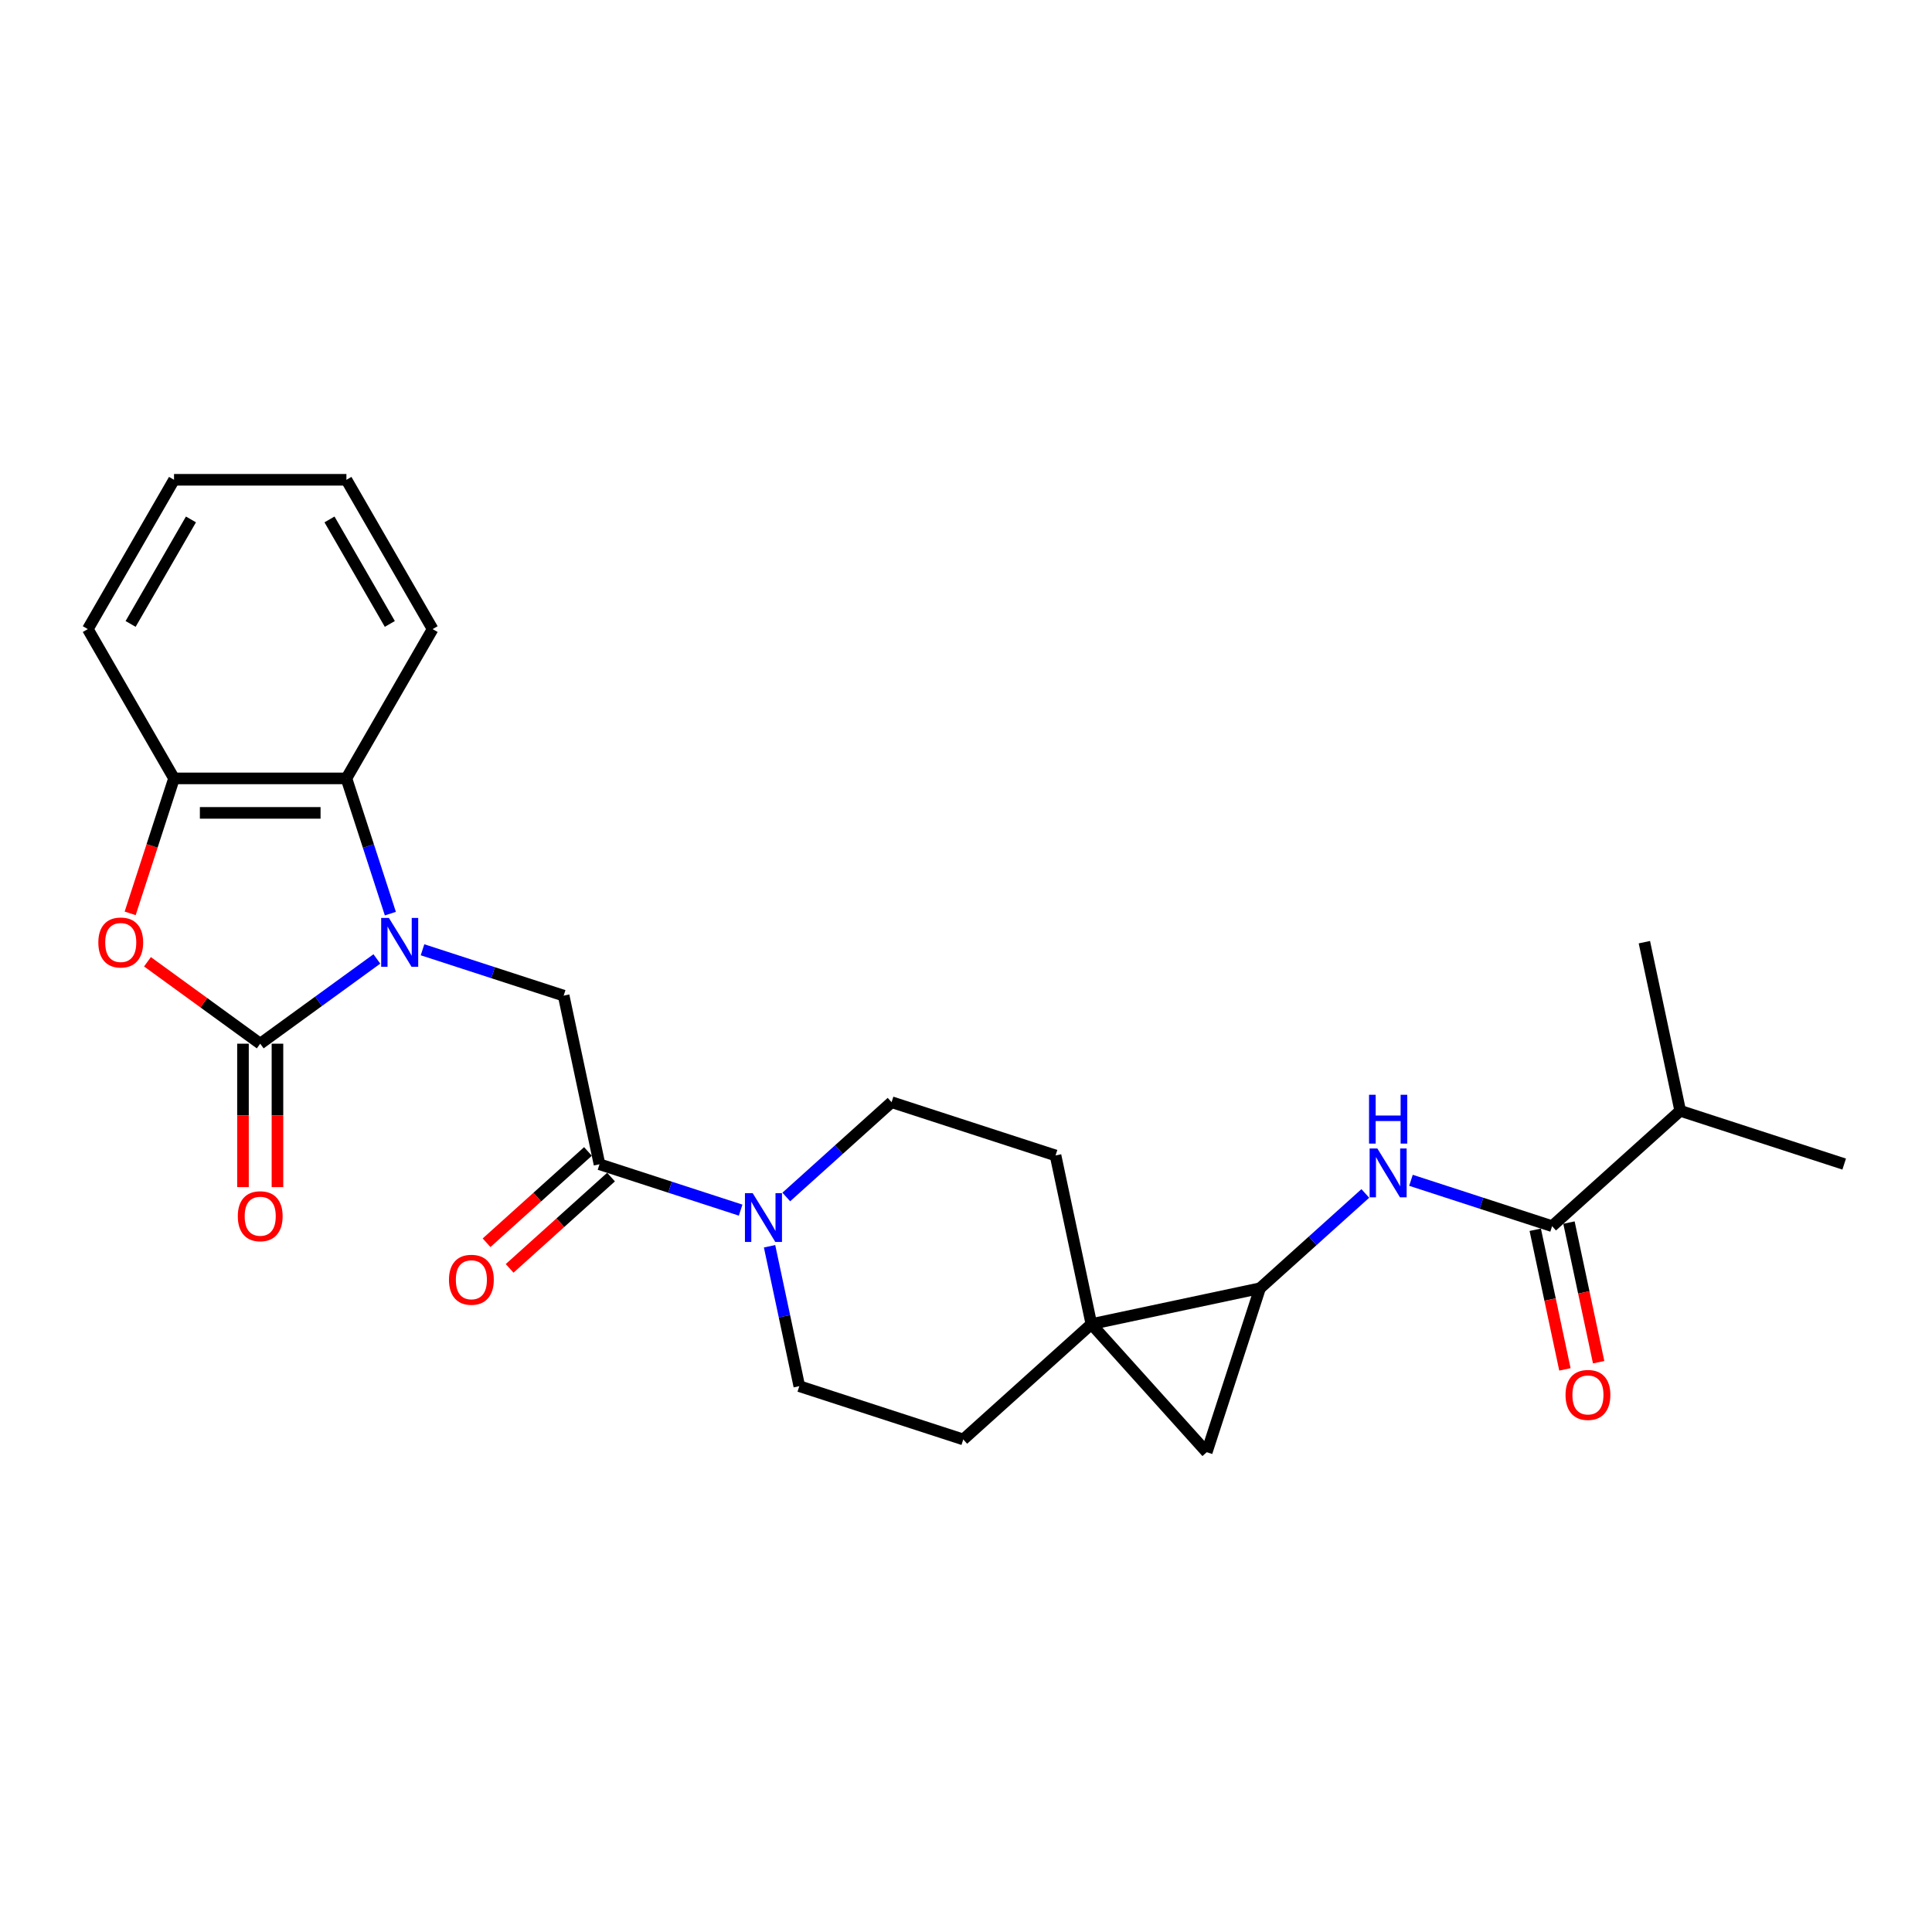 <?xml version='1.0' encoding='iso-8859-1'?>
<svg version='1.1' baseProfile='full'
              xmlns='http://www.w3.org/2000/svg'
                      xmlns:rdkit='http://www.rdkit.org/xml'
                      xmlns:xlink='http://www.w3.org/1999/xlink'
                  xml:space='preserve'
width='1000px' height='1000px' viewBox='0 0 1000 1000'>
<!-- END OF HEADER -->
<rect style='opacity:1.0;fill:#FFFFFF;stroke:none' width='1000' height='1000' x='0' y='0'> </rect>
<path class='bond-0' d='M 195.066,496.347 L 164.877,518.281' style='fill:none;fill-rule:evenodd;stroke:#0000FF;stroke-width:6px;stroke-linecap:butt;stroke-linejoin:miter;stroke-opacity:1' />
<path class='bond-0' d='M 164.877,518.281 L 134.689,540.214' style='fill:none;fill-rule:evenodd;stroke:#000000;stroke-width:6px;stroke-linecap:butt;stroke-linejoin:miter;stroke-opacity:1' />
<path class='bond-5' d='M 218.695,491.602 L 255.221,503.47' style='fill:none;fill-rule:evenodd;stroke:#0000FF;stroke-width:6px;stroke-linecap:butt;stroke-linejoin:miter;stroke-opacity:1' />
<path class='bond-5' d='M 255.221,503.47 L 291.747,515.338' style='fill:none;fill-rule:evenodd;stroke:#000000;stroke-width:6px;stroke-linecap:butt;stroke-linejoin:miter;stroke-opacity:1' />
<path class='bond-7' d='M 202.05,472.897 L 190.678,437.897' style='fill:none;fill-rule:evenodd;stroke:#0000FF;stroke-width:6px;stroke-linecap:butt;stroke-linejoin:miter;stroke-opacity:1' />
<path class='bond-7' d='M 190.678,437.897 L 179.306,402.897' style='fill:none;fill-rule:evenodd;stroke:#000000;stroke-width:6px;stroke-linecap:butt;stroke-linejoin:miter;stroke-opacity:1' />
<path class='bond-3' d='M 134.689,540.214 L 105.508,519.013' style='fill:none;fill-rule:evenodd;stroke:#000000;stroke-width:6px;stroke-linecap:butt;stroke-linejoin:miter;stroke-opacity:1' />
<path class='bond-3' d='M 105.508,519.013 L 76.328,497.813' style='fill:none;fill-rule:evenodd;stroke:#FF0000;stroke-width:6px;stroke-linecap:butt;stroke-linejoin:miter;stroke-opacity:1' />
<path class='bond-12' d='M 125.765,540.214 L 125.765,577.327' style='fill:none;fill-rule:evenodd;stroke:#000000;stroke-width:6px;stroke-linecap:butt;stroke-linejoin:miter;stroke-opacity:1' />
<path class='bond-12' d='M 125.765,577.327 L 125.765,614.439' style='fill:none;fill-rule:evenodd;stroke:#FF0000;stroke-width:6px;stroke-linecap:butt;stroke-linejoin:miter;stroke-opacity:1' />
<path class='bond-12' d='M 143.612,540.214 L 143.612,577.327' style='fill:none;fill-rule:evenodd;stroke:#000000;stroke-width:6px;stroke-linecap:butt;stroke-linejoin:miter;stroke-opacity:1' />
<path class='bond-12' d='M 143.612,577.327 L 143.612,614.439' style='fill:none;fill-rule:evenodd;stroke:#FF0000;stroke-width:6px;stroke-linecap:butt;stroke-linejoin:miter;stroke-opacity:1' />
<path class='bond-1' d='M 564.9,685.347 L 546.347,598.063' style='fill:none;fill-rule:evenodd;stroke:#000000;stroke-width:6px;stroke-linecap:butt;stroke-linejoin:miter;stroke-opacity:1' />
<path class='bond-2' d='M 564.9,685.347 L 652.184,666.794' style='fill:none;fill-rule:evenodd;stroke:#000000;stroke-width:6px;stroke-linecap:butt;stroke-linejoin:miter;stroke-opacity:1' />
<path class='bond-6' d='M 564.9,685.347 L 624.609,751.661' style='fill:none;fill-rule:evenodd;stroke:#000000;stroke-width:6px;stroke-linecap:butt;stroke-linejoin:miter;stroke-opacity:1' />
<path class='bond-28' d='M 564.9,685.347 L 498.586,745.056' style='fill:none;fill-rule:evenodd;stroke:#000000;stroke-width:6px;stroke-linecap:butt;stroke-linejoin:miter;stroke-opacity:1' />
<path class='bond-9' d='M 652.184,666.794 L 679.434,642.259' style='fill:none;fill-rule:evenodd;stroke:#000000;stroke-width:6px;stroke-linecap:butt;stroke-linejoin:miter;stroke-opacity:1' />
<path class='bond-9' d='M 679.434,642.259 L 706.684,617.723' style='fill:none;fill-rule:evenodd;stroke:#0000FF;stroke-width:6px;stroke-linecap:butt;stroke-linejoin:miter;stroke-opacity:1' />
<path class='bond-29' d='M 652.184,666.794 L 624.609,751.661' style='fill:none;fill-rule:evenodd;stroke:#000000;stroke-width:6px;stroke-linecap:butt;stroke-linejoin:miter;stroke-opacity:1' />
<path class='bond-26' d='M 67.374,472.754 L 78.723,437.826' style='fill:none;fill-rule:evenodd;stroke:#FF0000;stroke-width:6px;stroke-linecap:butt;stroke-linejoin:miter;stroke-opacity:1' />
<path class='bond-26' d='M 78.723,437.826 L 90.072,402.897' style='fill:none;fill-rule:evenodd;stroke:#000000;stroke-width:6px;stroke-linecap:butt;stroke-linejoin:miter;stroke-opacity:1' />
<path class='bond-4' d='M 310.3,602.623 L 291.747,515.338' style='fill:none;fill-rule:evenodd;stroke:#000000;stroke-width:6px;stroke-linecap:butt;stroke-linejoin:miter;stroke-opacity:1' />
<path class='bond-8' d='M 310.3,602.623 L 346.826,614.491' style='fill:none;fill-rule:evenodd;stroke:#000000;stroke-width:6px;stroke-linecap:butt;stroke-linejoin:miter;stroke-opacity:1' />
<path class='bond-8' d='M 346.826,614.491 L 383.352,626.359' style='fill:none;fill-rule:evenodd;stroke:#0000FF;stroke-width:6px;stroke-linecap:butt;stroke-linejoin:miter;stroke-opacity:1' />
<path class='bond-17' d='M 304.329,595.991 L 278.088,619.619' style='fill:none;fill-rule:evenodd;stroke:#000000;stroke-width:6px;stroke-linecap:butt;stroke-linejoin:miter;stroke-opacity:1' />
<path class='bond-17' d='M 278.088,619.619 L 251.847,643.247' style='fill:none;fill-rule:evenodd;stroke:#FF0000;stroke-width:6px;stroke-linecap:butt;stroke-linejoin:miter;stroke-opacity:1' />
<path class='bond-17' d='M 316.271,609.254 L 290.03,632.882' style='fill:none;fill-rule:evenodd;stroke:#000000;stroke-width:6px;stroke-linecap:butt;stroke-linejoin:miter;stroke-opacity:1' />
<path class='bond-17' d='M 290.03,632.882 L 263.788,656.51' style='fill:none;fill-rule:evenodd;stroke:#FF0000;stroke-width:6px;stroke-linecap:butt;stroke-linejoin:miter;stroke-opacity:1' />
<path class='bond-11' d='M 179.306,402.897 L 90.072,402.897' style='fill:none;fill-rule:evenodd;stroke:#000000;stroke-width:6px;stroke-linecap:butt;stroke-linejoin:miter;stroke-opacity:1' />
<path class='bond-11' d='M 165.921,420.744 L 103.457,420.744' style='fill:none;fill-rule:evenodd;stroke:#000000;stroke-width:6px;stroke-linecap:butt;stroke-linejoin:miter;stroke-opacity:1' />
<path class='bond-20' d='M 179.306,402.897 L 223.923,325.618' style='fill:none;fill-rule:evenodd;stroke:#000000;stroke-width:6px;stroke-linecap:butt;stroke-linejoin:miter;stroke-opacity:1' />
<path class='bond-15' d='M 398.327,645.064 L 406.023,681.273' style='fill:none;fill-rule:evenodd;stroke:#0000FF;stroke-width:6px;stroke-linecap:butt;stroke-linejoin:miter;stroke-opacity:1' />
<path class='bond-15' d='M 406.023,681.273 L 413.72,717.482' style='fill:none;fill-rule:evenodd;stroke:#000000;stroke-width:6px;stroke-linecap:butt;stroke-linejoin:miter;stroke-opacity:1' />
<path class='bond-16' d='M 406.981,619.56 L 434.231,595.024' style='fill:none;fill-rule:evenodd;stroke:#0000FF;stroke-width:6px;stroke-linecap:butt;stroke-linejoin:miter;stroke-opacity:1' />
<path class='bond-16' d='M 434.231,595.024 L 461.481,570.488' style='fill:none;fill-rule:evenodd;stroke:#000000;stroke-width:6px;stroke-linecap:butt;stroke-linejoin:miter;stroke-opacity:1' />
<path class='bond-10' d='M 730.313,610.924 L 766.839,622.792' style='fill:none;fill-rule:evenodd;stroke:#0000FF;stroke-width:6px;stroke-linecap:butt;stroke-linejoin:miter;stroke-opacity:1' />
<path class='bond-10' d='M 766.839,622.792 L 803.365,634.66' style='fill:none;fill-rule:evenodd;stroke:#000000;stroke-width:6px;stroke-linecap:butt;stroke-linejoin:miter;stroke-opacity:1' />
<path class='bond-18' d='M 794.636,636.515 L 802.318,672.653' style='fill:none;fill-rule:evenodd;stroke:#000000;stroke-width:6px;stroke-linecap:butt;stroke-linejoin:miter;stroke-opacity:1' />
<path class='bond-18' d='M 802.318,672.653 L 809.999,708.79' style='fill:none;fill-rule:evenodd;stroke:#FF0000;stroke-width:6px;stroke-linecap:butt;stroke-linejoin:miter;stroke-opacity:1' />
<path class='bond-18' d='M 812.093,632.805 L 819.775,668.942' style='fill:none;fill-rule:evenodd;stroke:#000000;stroke-width:6px;stroke-linecap:butt;stroke-linejoin:miter;stroke-opacity:1' />
<path class='bond-18' d='M 819.775,668.942 L 827.456,705.08' style='fill:none;fill-rule:evenodd;stroke:#FF0000;stroke-width:6px;stroke-linecap:butt;stroke-linejoin:miter;stroke-opacity:1' />
<path class='bond-19' d='M 803.365,634.66 L 869.679,574.951' style='fill:none;fill-rule:evenodd;stroke:#000000;stroke-width:6px;stroke-linecap:butt;stroke-linejoin:miter;stroke-opacity:1' />
<path class='bond-21' d='M 90.072,402.897 L 45.455,325.618' style='fill:none;fill-rule:evenodd;stroke:#000000;stroke-width:6px;stroke-linecap:butt;stroke-linejoin:miter;stroke-opacity:1' />
<path class='bond-13' d='M 546.347,598.063 L 461.481,570.488' style='fill:none;fill-rule:evenodd;stroke:#000000;stroke-width:6px;stroke-linecap:butt;stroke-linejoin:miter;stroke-opacity:1' />
<path class='bond-14' d='M 498.586,745.056 L 413.72,717.482' style='fill:none;fill-rule:evenodd;stroke:#000000;stroke-width:6px;stroke-linecap:butt;stroke-linejoin:miter;stroke-opacity:1' />
<path class='bond-22' d='M 869.679,574.951 L 954.545,602.526' style='fill:none;fill-rule:evenodd;stroke:#000000;stroke-width:6px;stroke-linecap:butt;stroke-linejoin:miter;stroke-opacity:1' />
<path class='bond-23' d='M 869.679,574.951 L 851.126,487.667' style='fill:none;fill-rule:evenodd;stroke:#000000;stroke-width:6px;stroke-linecap:butt;stroke-linejoin:miter;stroke-opacity:1' />
<path class='bond-24' d='M 223.923,325.618 L 179.306,248.339' style='fill:none;fill-rule:evenodd;stroke:#000000;stroke-width:6px;stroke-linecap:butt;stroke-linejoin:miter;stroke-opacity:1' />
<path class='bond-24' d='M 201.774,322.949 L 170.542,268.854' style='fill:none;fill-rule:evenodd;stroke:#000000;stroke-width:6px;stroke-linecap:butt;stroke-linejoin:miter;stroke-opacity:1' />
<path class='bond-27' d='M 45.455,325.618 L 90.072,248.339' style='fill:none;fill-rule:evenodd;stroke:#000000;stroke-width:6px;stroke-linecap:butt;stroke-linejoin:miter;stroke-opacity:1' />
<path class='bond-27' d='M 67.603,322.949 L 98.835,268.854' style='fill:none;fill-rule:evenodd;stroke:#000000;stroke-width:6px;stroke-linecap:butt;stroke-linejoin:miter;stroke-opacity:1' />
<path class='bond-25' d='M 179.306,248.339 L 90.072,248.339' style='fill:none;fill-rule:evenodd;stroke:#000000;stroke-width:6px;stroke-linecap:butt;stroke-linejoin:miter;stroke-opacity:1' />
<path  class='atom-0' d='M 201.295 475.128
L 209.575 488.513
Q 210.396 489.834, 211.717 492.225
Q 213.038 494.617, 213.109 494.76
L 213.109 475.128
L 216.464 475.128
L 216.464 500.399
L 213.002 500.399
L 204.114 485.765
Q 203.079 484.051, 201.973 482.088
Q 200.902 480.125, 200.581 479.518
L 200.581 500.399
L 197.297 500.399
L 197.297 475.128
L 201.295 475.128
' fill='#0000FF'/>
<path  class='atom-4' d='M 50.896 487.835
Q 50.896 481.767, 53.895 478.376
Q 56.893 474.985, 62.497 474.985
Q 68.101 474.985, 71.099 478.376
Q 74.097 481.767, 74.097 487.835
Q 74.097 493.974, 71.063 497.472
Q 68.029 500.935, 62.497 500.935
Q 56.928 500.935, 53.895 497.472
Q 50.896 494.01, 50.896 487.835
M 62.497 498.079
Q 66.352 498.079, 68.422 495.509
Q 70.528 492.904, 70.528 487.835
Q 70.528 482.874, 68.422 480.375
Q 66.352 477.841, 62.497 477.841
Q 58.642 477.841, 56.536 480.339
Q 54.466 482.838, 54.466 487.835
Q 54.466 492.939, 56.536 495.509
Q 58.642 498.079, 62.497 498.079
' fill='#FF0000'/>
<path  class='atom-9' d='M 389.581 617.562
L 397.862 630.947
Q 398.683 632.268, 400.003 634.659
Q 401.324 637.051, 401.395 637.193
L 401.395 617.562
L 404.751 617.562
L 404.751 642.833
L 401.288 642.833
L 392.401 628.199
Q 391.365 626.485, 390.259 624.522
Q 389.188 622.559, 388.867 621.952
L 388.867 642.833
L 385.583 642.833
L 385.583 617.562
L 389.581 617.562
' fill='#0000FF'/>
<path  class='atom-10' d='M 712.912 594.45
L 721.193 607.835
Q 722.014 609.155, 723.335 611.547
Q 724.655 613.938, 724.727 614.081
L 724.727 594.45
L 728.082 594.45
L 728.082 619.721
L 724.62 619.721
L 715.732 605.086
Q 714.697 603.373, 713.59 601.41
Q 712.52 599.447, 712.198 598.84
L 712.198 619.721
L 708.914 619.721
L 708.914 594.45
L 712.912 594.45
' fill='#0000FF'/>
<path  class='atom-10' d='M 708.611 566.651
L 712.038 566.651
L 712.038 577.395
L 724.959 577.395
L 724.959 566.651
L 728.385 566.651
L 728.385 591.922
L 724.959 591.922
L 724.959 580.251
L 712.038 580.251
L 712.038 591.922
L 708.611 591.922
L 708.611 566.651
' fill='#0000FF'/>
<path  class='atom-13' d='M 123.088 629.52
Q 123.088 623.452, 126.086 620.061
Q 129.085 616.67, 134.689 616.67
Q 140.293 616.67, 143.291 620.061
Q 146.289 623.452, 146.289 629.52
Q 146.289 635.659, 143.255 639.157
Q 140.221 642.619, 134.689 642.619
Q 129.12 642.619, 126.086 639.157
Q 123.088 635.695, 123.088 629.52
M 134.689 639.764
Q 138.544 639.764, 140.614 637.194
Q 142.72 634.588, 142.72 629.52
Q 142.72 624.558, 140.614 622.06
Q 138.544 619.525, 134.689 619.525
Q 130.834 619.525, 128.728 622.024
Q 126.658 624.523, 126.658 629.52
Q 126.658 634.624, 128.728 637.194
Q 130.834 639.764, 134.689 639.764
' fill='#FF0000'/>
<path  class='atom-18' d='M 232.386 662.403
Q 232.386 656.335, 235.384 652.944
Q 238.382 649.554, 243.986 649.554
Q 249.59 649.554, 252.588 652.944
Q 255.587 656.335, 255.587 662.403
Q 255.587 668.543, 252.553 672.041
Q 249.519 675.503, 243.986 675.503
Q 238.418 675.503, 235.384 672.041
Q 232.386 668.578, 232.386 662.403
M 243.986 672.647
Q 247.841 672.647, 249.911 670.077
Q 252.017 667.472, 252.017 662.403
Q 252.017 657.442, 249.911 654.943
Q 247.841 652.409, 243.986 652.409
Q 240.131 652.409, 238.025 654.908
Q 235.955 657.406, 235.955 662.403
Q 235.955 667.507, 238.025 670.077
Q 240.131 672.647, 243.986 672.647
' fill='#FF0000'/>
<path  class='atom-19' d='M 810.317 722.016
Q 810.317 715.948, 813.316 712.557
Q 816.314 709.166, 821.918 709.166
Q 827.522 709.166, 830.52 712.557
Q 833.518 715.948, 833.518 722.016
Q 833.518 728.155, 830.484 731.653
Q 827.45 735.115, 821.918 735.115
Q 816.349 735.115, 813.316 731.653
Q 810.317 728.191, 810.317 722.016
M 821.918 732.26
Q 825.773 732.26, 827.843 729.69
Q 829.949 727.084, 829.949 722.016
Q 829.949 717.054, 827.843 714.556
Q 825.773 712.021, 821.918 712.021
Q 818.063 712.021, 815.957 714.52
Q 813.887 717.018, 813.887 722.016
Q 813.887 727.12, 815.957 729.69
Q 818.063 732.26, 821.918 732.26
' fill='#FF0000'/>
</svg>

